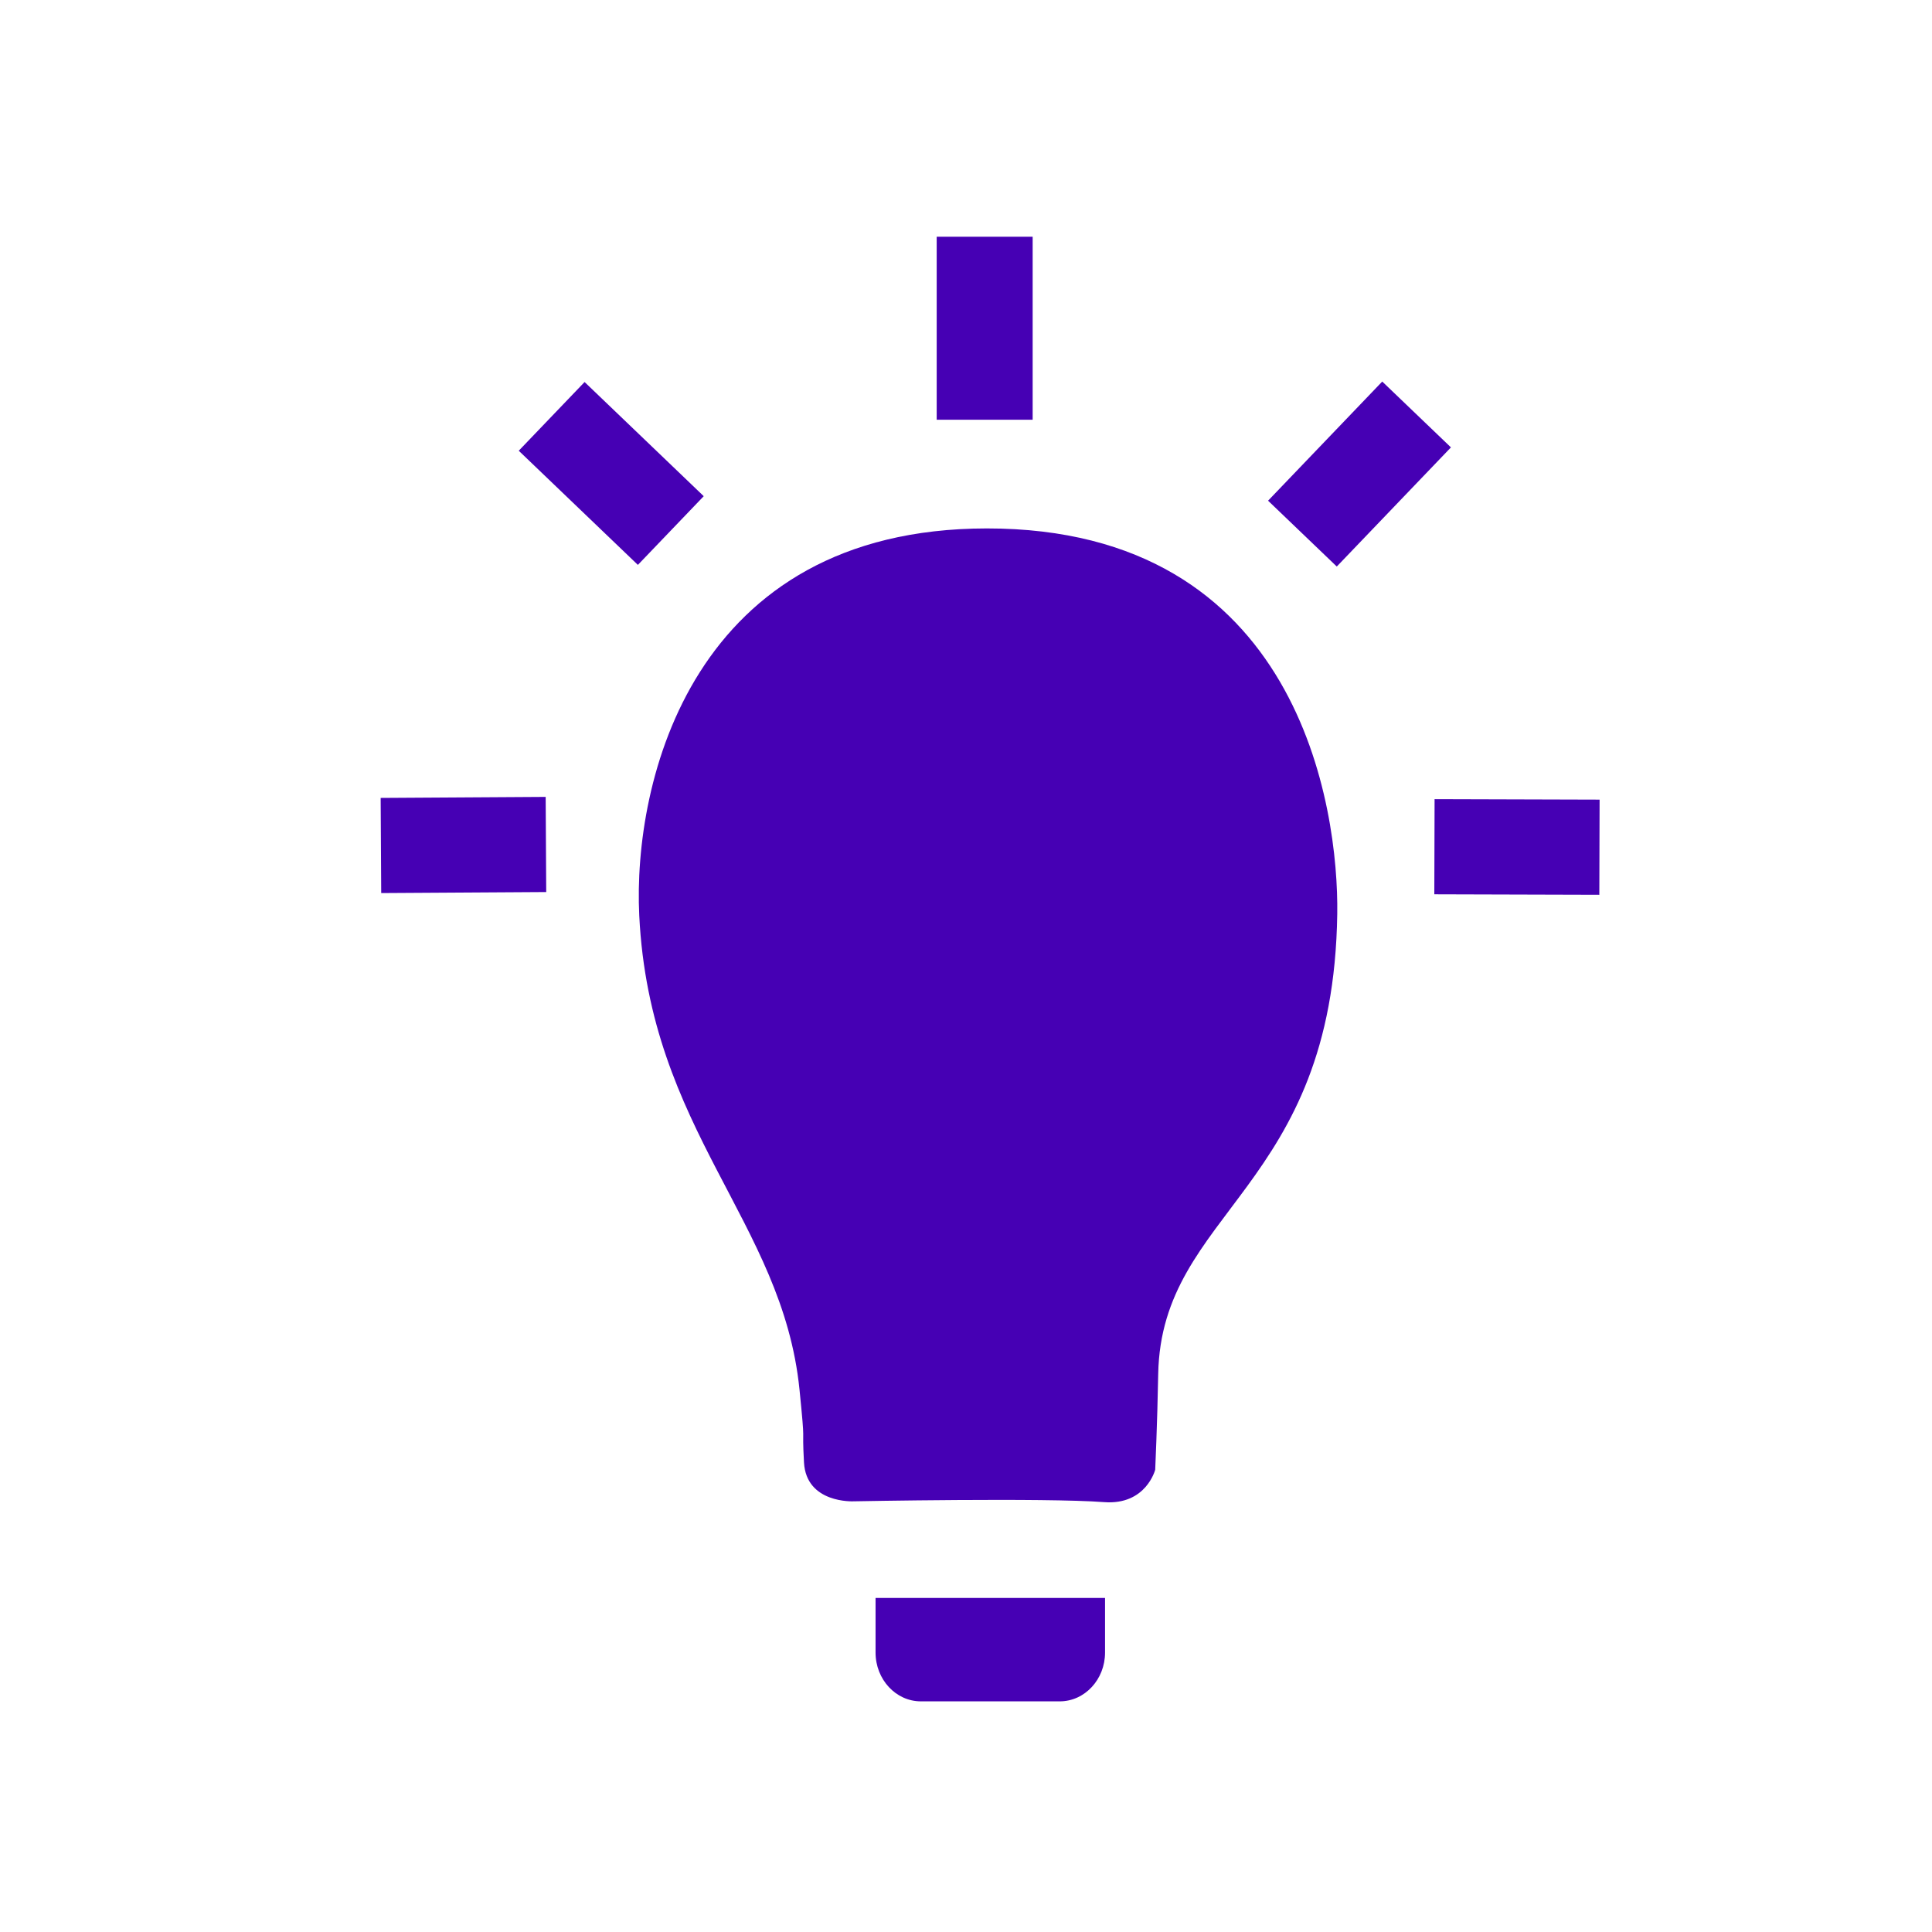 <?xml version="1.0" encoding="UTF-8"?>
<svg id="Massief" xmlns="http://www.w3.org/2000/svg" viewBox="0 0 283.46 283.46">
  <defs>
    <style>
      .cls-1 {
        fill: #4600b4;
      }
    </style>
  </defs>
  <path class="cls-1" d="M128.46,234.45h33.67v8.01c0,3.95-2.98,7.16-6.65,7.16h-20.37c-3.67,0-6.65-3.21-6.65-7.16v-8.01ZM151.51,34.73h-14.08v26.85h14.08v-26.85ZM196.2,134.08c-.58,40.44-25.82,43.51-26.27,67.52-.13,7.28-.44,14.03-.44,14.03,0,0-1.33,5.23-7.5,4.76-8.59-.66-36.75-.12-36.75-.12,0,0-6.95.36-7.28-5.71-.33-6.05.25-1.64-.66-10.7-2.5-24.69-21.96-37.92-23.51-69.54-.96-19.59,7.71-56.76,50.98-56.79,45.91-.03,51.65,41.1,51.43,56.55ZM55.85,117.07l.08,13.96,24.21-.15-.08-13.96-24.21.15ZM210.48,117.25l-.04,13.96,24.21.07.04-13.96-24.21-.07ZM103.25,72.8l-17.48-16.75-9.66,10.08,17.48,16.75,9.66-10.08ZM196.13,83.12l16.75-17.48-10.08-9.66-16.75,17.48,10.08,9.66Z"/>
</svg>